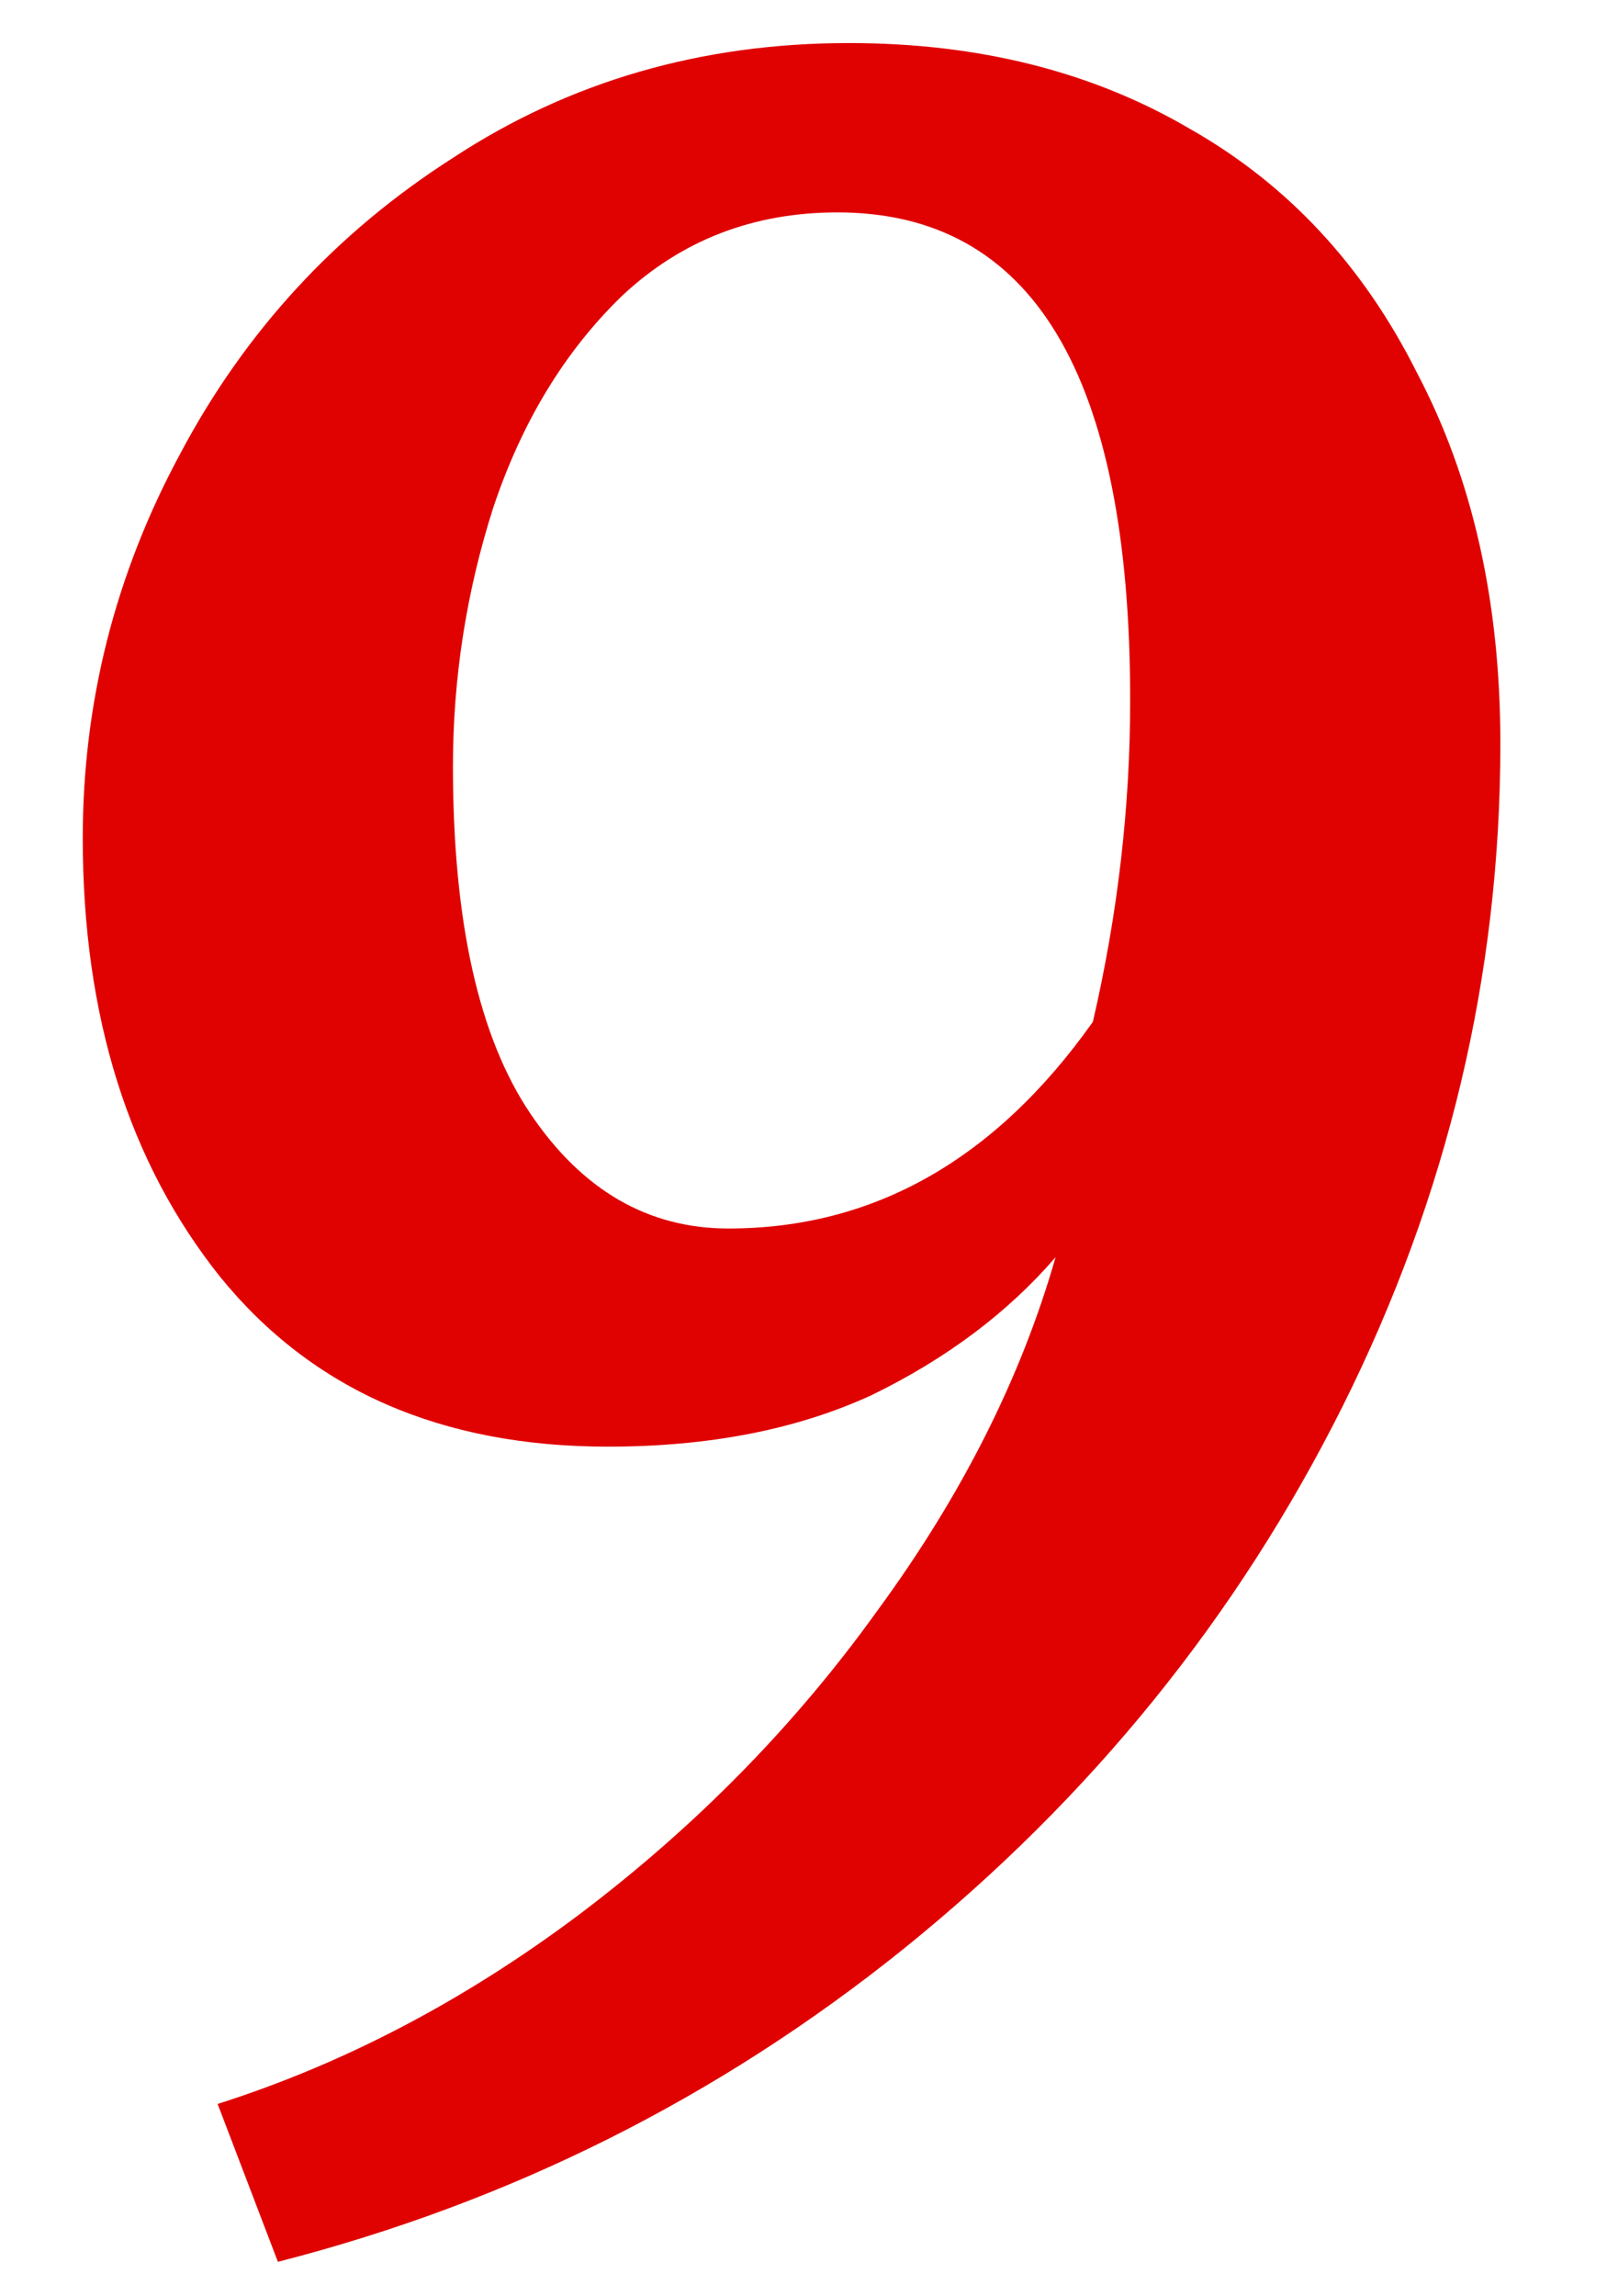 <?xml version="1.0" encoding="UTF-8"?> <svg xmlns="http://www.w3.org/2000/svg" width="14" height="20" viewBox="0 0 14 20" fill="none"> <path d="M7.396 0.375C8.529 0.375 9.521 0.625 10.371 1.125C11.221 1.608 11.879 2.317 12.346 3.25C12.829 4.167 13.071 5.242 13.071 6.475C13.071 8.492 12.612 10.417 11.696 12.25C10.779 14.083 9.504 15.658 7.871 16.975C6.254 18.275 4.437 19.183 2.421 19.7L1.896 18.325C2.996 17.975 4.046 17.425 5.046 16.675C6.062 15.908 6.929 15.025 7.646 14.025C8.379 13.025 8.896 12 9.196 10.95C8.779 11.433 8.246 11.833 7.596 12.15C6.946 12.45 6.179 12.6 5.296 12.6C3.846 12.6 2.721 12.108 1.921 11.125C1.121 10.125 0.721 8.85 0.721 7.3C0.721 6.117 1.004 5 1.571 3.95C2.137 2.883 2.929 2.025 3.946 1.375C4.962 0.708 6.112 0.375 7.396 0.375ZM7.296 1.85C6.562 1.85 5.937 2.092 5.421 2.575C4.921 3.058 4.546 3.675 4.296 4.425C4.062 5.158 3.946 5.908 3.946 6.675C3.946 8.025 4.171 9.033 4.621 9.7C5.071 10.367 5.646 10.7 6.346 10.7C7.612 10.7 8.671 10.1 9.521 8.9C9.737 7.967 9.846 7.033 9.846 6.1C9.846 3.267 8.996 1.85 7.296 1.85Z" fill="#E00101"></path> </svg> 